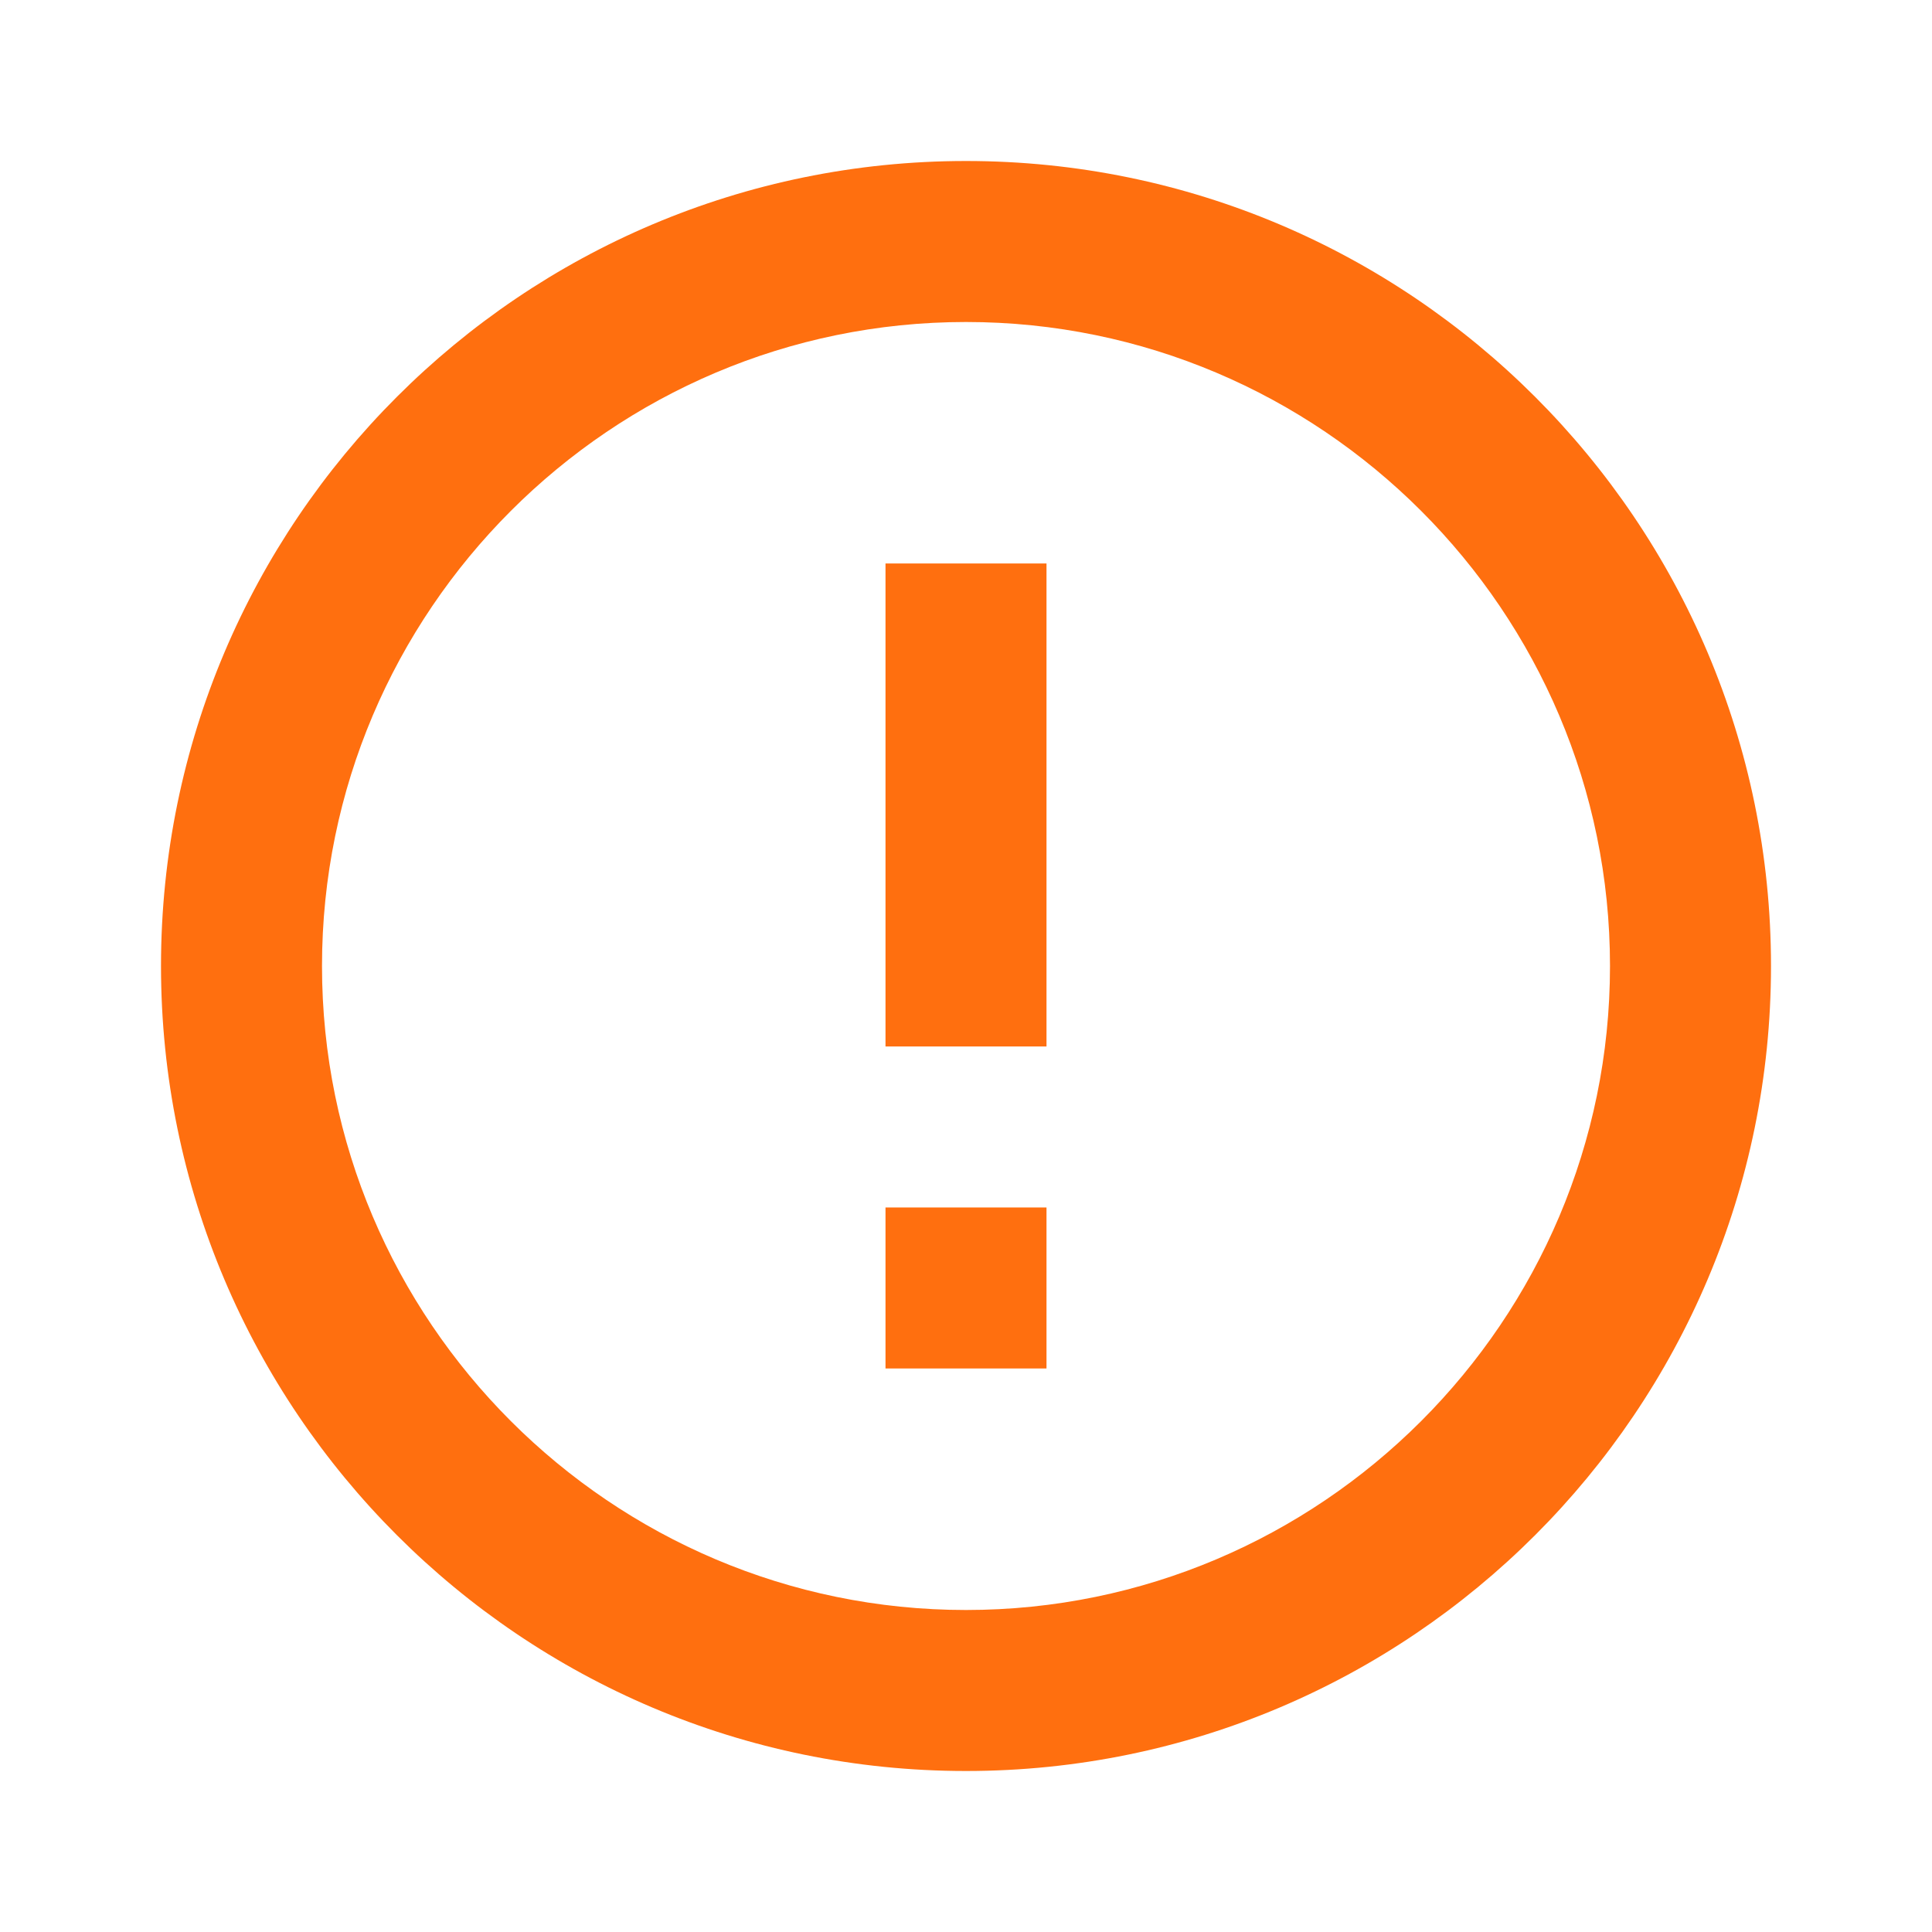 <!-- filepath: /c:/Users/usr/OneDrive/Desktop/sahel research strategy/static/images/prove-icon.svg -->
<svg xmlns="http://www.w3.org/2000/svg" viewBox="0 0 24 24" width="50" height="50">
    <path fill="#FF6F0F" d="M12 2C6.48 2 2 6.48 2 12s4.48 10 10 10 10-4.48 10-10S17.52 2 12 2zm0 18c-4.41 0-8-3.59-8-8s3.59-8 8-8 8 3.59 8 8-3.59 8-8 8zm-1-13h2v6h-2zm0 8h2v2h-2z"/>
</svg>
